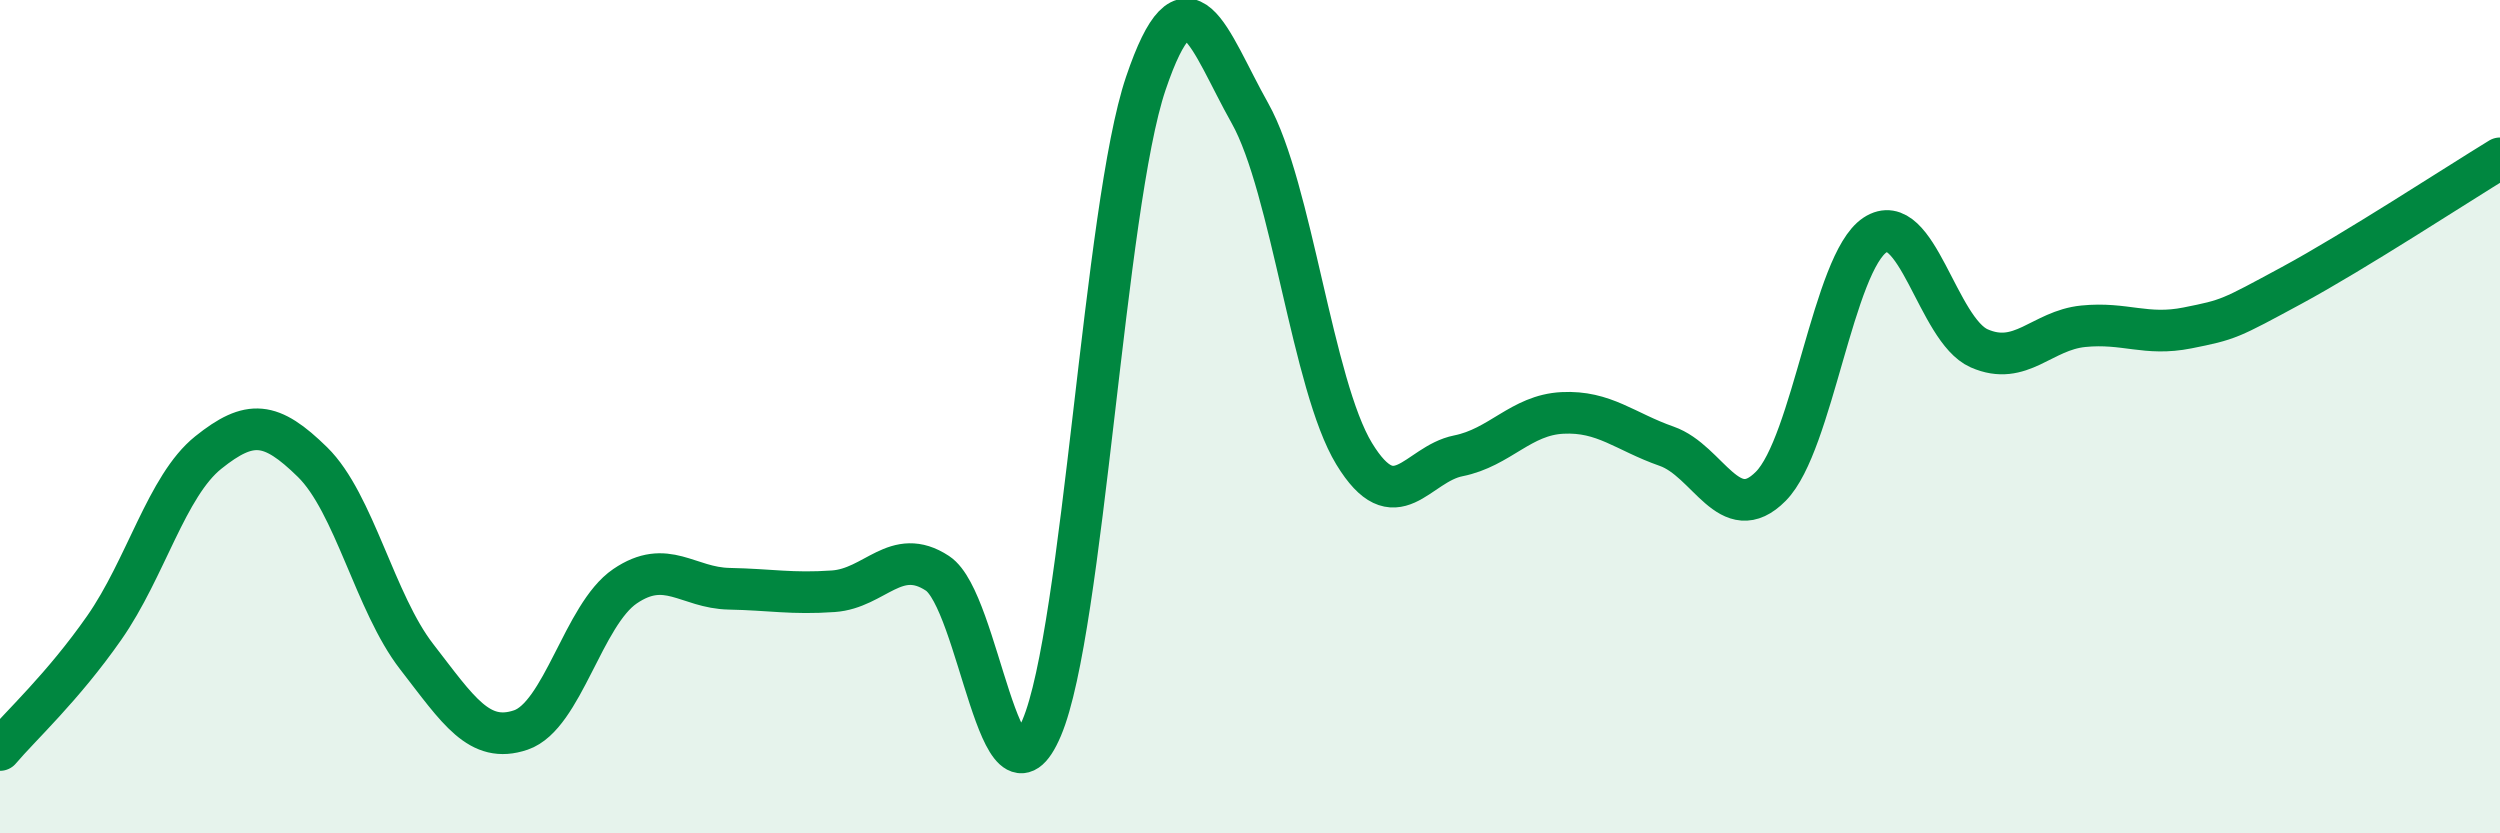 
    <svg width="60" height="20" viewBox="0 0 60 20" xmlns="http://www.w3.org/2000/svg">
      <path
        d="M 0,18 C 0.5,17.41 1.5,16.5 2.5,15.07 C 3.5,13.64 4,11.66 5,10.86 C 6,10.06 6.5,10.11 7.5,11.09 C 8.5,12.07 9,14.47 10,15.76 C 11,17.05 11.5,17.86 12.5,17.52 C 13.5,17.18 14,14.75 15,14.07 C 16,13.39 16.5,14.11 17.5,14.13 C 18.5,14.15 19,14.26 20,14.19 C 21,14.12 21.5,13.1 22.5,13.76 C 23.5,14.42 24,19.82 25,17.47 C 26,15.12 26.5,4.95 27.5,2 C 28.5,-0.95 29,0.94 30,2.72 C 31,4.5 31.5,9.25 32.5,10.89 C 33.5,12.53 34,11.14 35,10.94 C 36,10.74 36.5,9.96 37.5,9.91 C 38.5,9.86 39,10.36 40,10.71 C 41,11.06 41.5,12.68 42.5,11.67 C 43.5,10.66 44,6.3 45,5.64 C 46,4.98 46.5,7.92 47.5,8.36 C 48.5,8.8 49,7.93 50,7.83 C 51,7.73 51.5,8.07 52.5,7.87 C 53.5,7.67 53.5,7.66 55,6.85 C 56.5,6.04 59,4.41 60,3.8L60 20L0 20Z"
        fill="#008740"
        opacity="0.1"
        stroke-linecap="round"
        stroke-linejoin="round"
      />
      <path
        d="M 0,18 C 0.5,17.41 1.5,16.5 2.5,15.07 C 3.5,13.64 4,11.66 5,10.86 C 6,10.06 6.5,10.11 7.5,11.09 C 8.5,12.07 9,14.47 10,15.76 C 11,17.05 11.5,17.86 12.5,17.52 C 13.5,17.18 14,14.75 15,14.07 C 16,13.39 16.5,14.11 17.5,14.13 C 18.5,14.15 19,14.26 20,14.19 C 21,14.12 21.5,13.1 22.5,13.76 C 23.5,14.42 24,19.82 25,17.47 C 26,15.12 26.5,4.95 27.5,2 C 28.5,-0.95 29,0.94 30,2.72 C 31,4.5 31.5,9.25 32.5,10.89 C 33.5,12.53 34,11.14 35,10.94 C 36,10.74 36.5,9.96 37.5,9.91 C 38.5,9.86 39,10.36 40,10.71 C 41,11.06 41.5,12.68 42.5,11.67 C 43.5,10.66 44,6.3 45,5.64 C 46,4.98 46.5,7.92 47.5,8.36 C 48.5,8.8 49,7.93 50,7.83 C 51,7.73 51.5,8.07 52.5,7.87 C 53.5,7.67 53.5,7.66 55,6.85 C 56.5,6.04 59,4.41 60,3.8"
        stroke="#008740"
        stroke-width="1"
        fill="none"
        stroke-linecap="round"
        stroke-linejoin="round"
      />
    </svg>
  